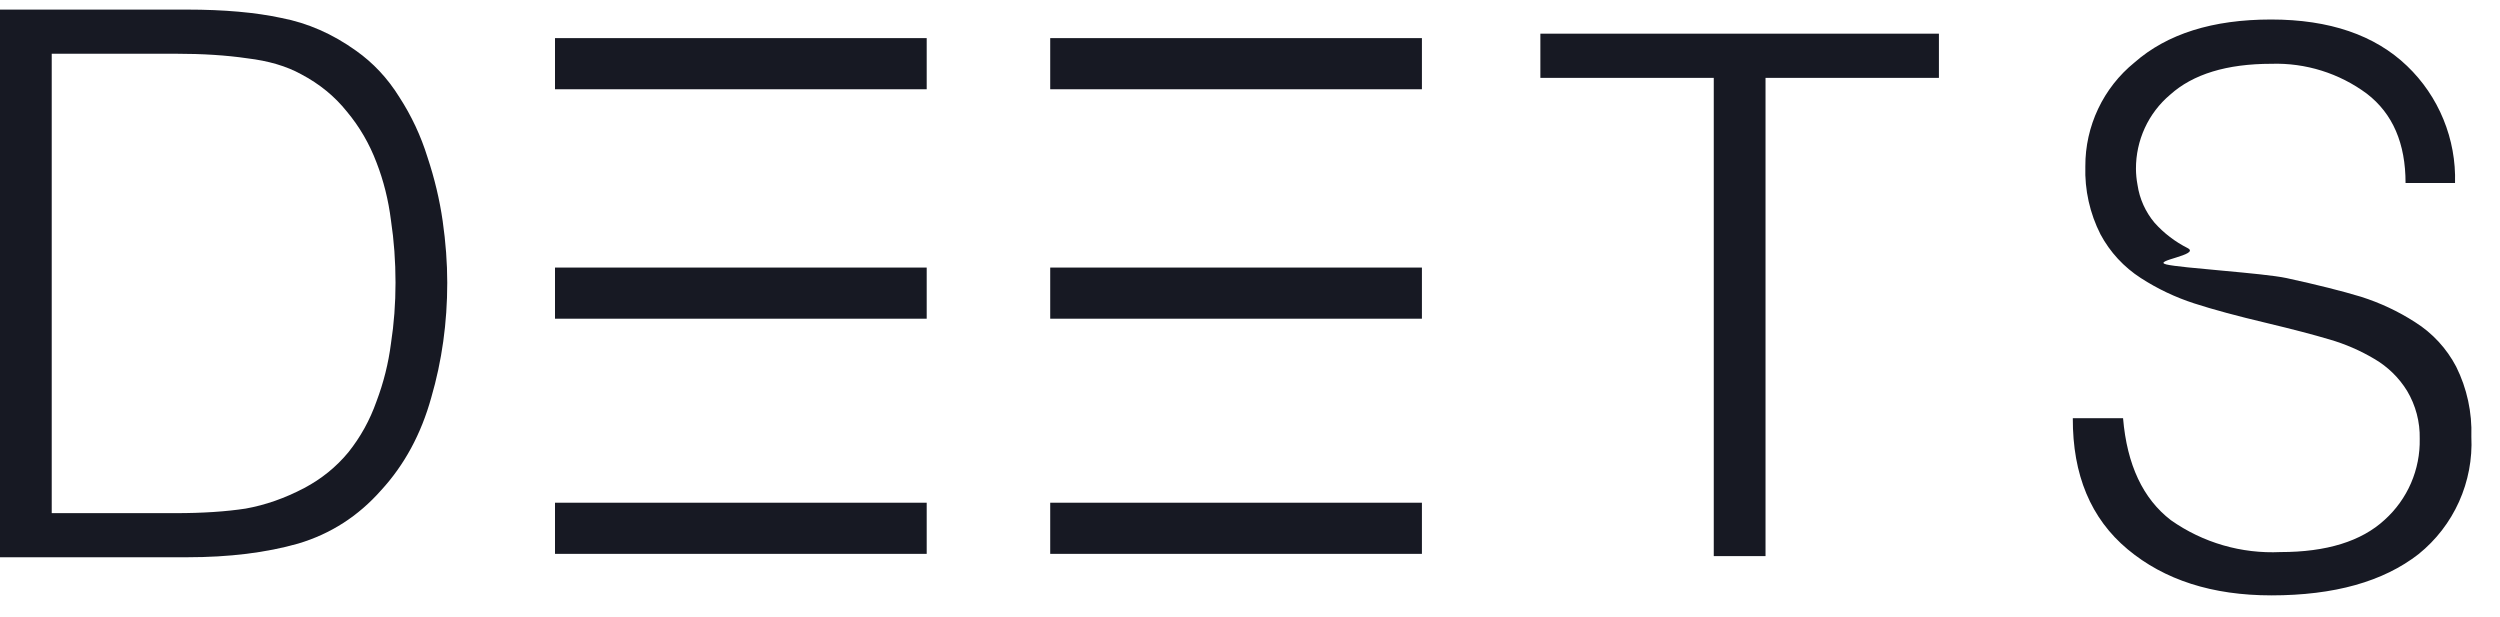 <svg width="81" height="20" viewBox="0 0 81 20" fill="none" xmlns="http://www.w3.org/2000/svg">
<path d="M46.07 1.235H34.027V2.892H46.07V1.235Z" fill="#171923"/>
<path d="M30.025 1.235H17.982V2.892H30.025V1.235Z" fill="#171923"/>
<path d="M46.07 8.669H34.027V10.326H46.07V8.669Z" fill="#171923"/>
<path d="M30.025 8.669H17.982V10.326H30.025V8.669Z" fill="#171923"/>
<path d="M46.07 16.288H34.027V17.945H46.07V16.288Z" fill="#171923"/>
<path d="M30.025 16.288H17.982V17.945H30.025V16.288Z" fill="#171923"/>
<path d="M6.062 18.055C7.426 18.055 8.625 17.907 9.661 17.612C10.712 17.299 11.607 16.724 12.347 15.886C13.102 15.065 13.645 14.063 13.973 12.88C14.318 11.697 14.491 10.457 14.491 9.159C14.491 8.518 14.441 7.852 14.343 7.162C14.244 6.472 14.08 5.782 13.85 5.092C13.636 4.402 13.332 3.753 12.938 3.145C12.56 2.537 12.092 2.036 11.534 1.642C10.778 1.1 9.973 0.747 9.118 0.582C8.28 0.402 7.262 0.311 6.062 0.311H0V18.055H6.062ZM1.676 1.741H5.693C6.564 1.741 7.336 1.79 8.009 1.889C8.699 1.971 9.283 2.143 9.759 2.406C10.351 2.718 10.844 3.121 11.238 3.614C11.649 4.106 11.969 4.657 12.199 5.265C12.429 5.856 12.585 6.481 12.667 7.138C12.766 7.795 12.815 8.469 12.815 9.159C12.815 9.832 12.766 10.489 12.667 11.13C12.585 11.771 12.429 12.395 12.199 13.003C11.985 13.611 11.681 14.161 11.287 14.654C10.893 15.131 10.416 15.517 9.858 15.812C9.233 16.141 8.601 16.363 7.96 16.478C7.319 16.576 6.564 16.626 5.693 16.626H1.676V1.741Z" fill="#171923"/>
<path d="M49.908 1.091H62.821V2.523H57.203V18.018H55.526V2.523H49.908V1.091Z" fill="#171923"/>
<path d="M68.787 13.549C68.914 15.062 69.435 16.161 70.337 16.854C71.373 17.584 72.623 17.947 73.888 17.887C75.381 17.887 76.508 17.539 77.263 16.842C77.63 16.511 77.921 16.106 78.117 15.653C78.313 15.2 78.409 14.711 78.399 14.217C78.411 13.671 78.269 13.132 77.989 12.663C77.727 12.237 77.363 11.882 76.931 11.63C76.475 11.358 75.985 11.146 75.475 10.998C74.95 10.842 74.276 10.666 73.454 10.469C72.486 10.24 71.699 10.027 71.092 9.83C70.483 9.633 69.902 9.357 69.365 9.01C68.816 8.657 68.365 8.17 68.057 7.595C67.71 6.913 67.541 6.154 67.565 5.389C67.562 4.745 67.704 4.109 67.979 3.527C68.254 2.945 68.656 2.432 69.156 2.026C70.214 1.097 71.689 0.632 73.581 0.632C75.472 0.632 76.942 1.134 77.989 2.137C78.499 2.625 78.901 3.215 79.168 3.869C79.436 4.522 79.564 5.224 79.543 5.93H77.94C77.94 4.651 77.529 3.683 76.685 3.035C75.793 2.373 74.703 2.032 73.593 2.067C72.145 2.067 71.051 2.404 70.313 3.068C69.963 3.363 69.683 3.731 69.492 4.146C69.301 4.562 69.203 5.014 69.205 5.471C69.206 5.644 69.223 5.817 69.255 5.987C69.321 6.441 69.513 6.867 69.808 7.218C70.11 7.556 70.474 7.834 70.879 8.038C71.309 8.259 69.71 8.448 70.186 8.567C70.661 8.686 73.326 8.846 74.085 9.01C75.086 9.228 75.891 9.431 76.5 9.616C77.116 9.812 77.704 10.087 78.247 10.437C78.811 10.791 79.271 11.29 79.58 11.88C79.93 12.583 80.099 13.363 80.072 14.148C80.107 14.872 79.97 15.594 79.673 16.255C79.376 16.916 78.927 17.498 78.362 17.953C77.219 18.844 75.63 19.29 73.593 19.29C71.679 19.29 70.127 18.792 68.935 17.797C67.743 16.802 67.151 15.386 67.159 13.549H68.787Z" fill="#171923"/>
</svg>
